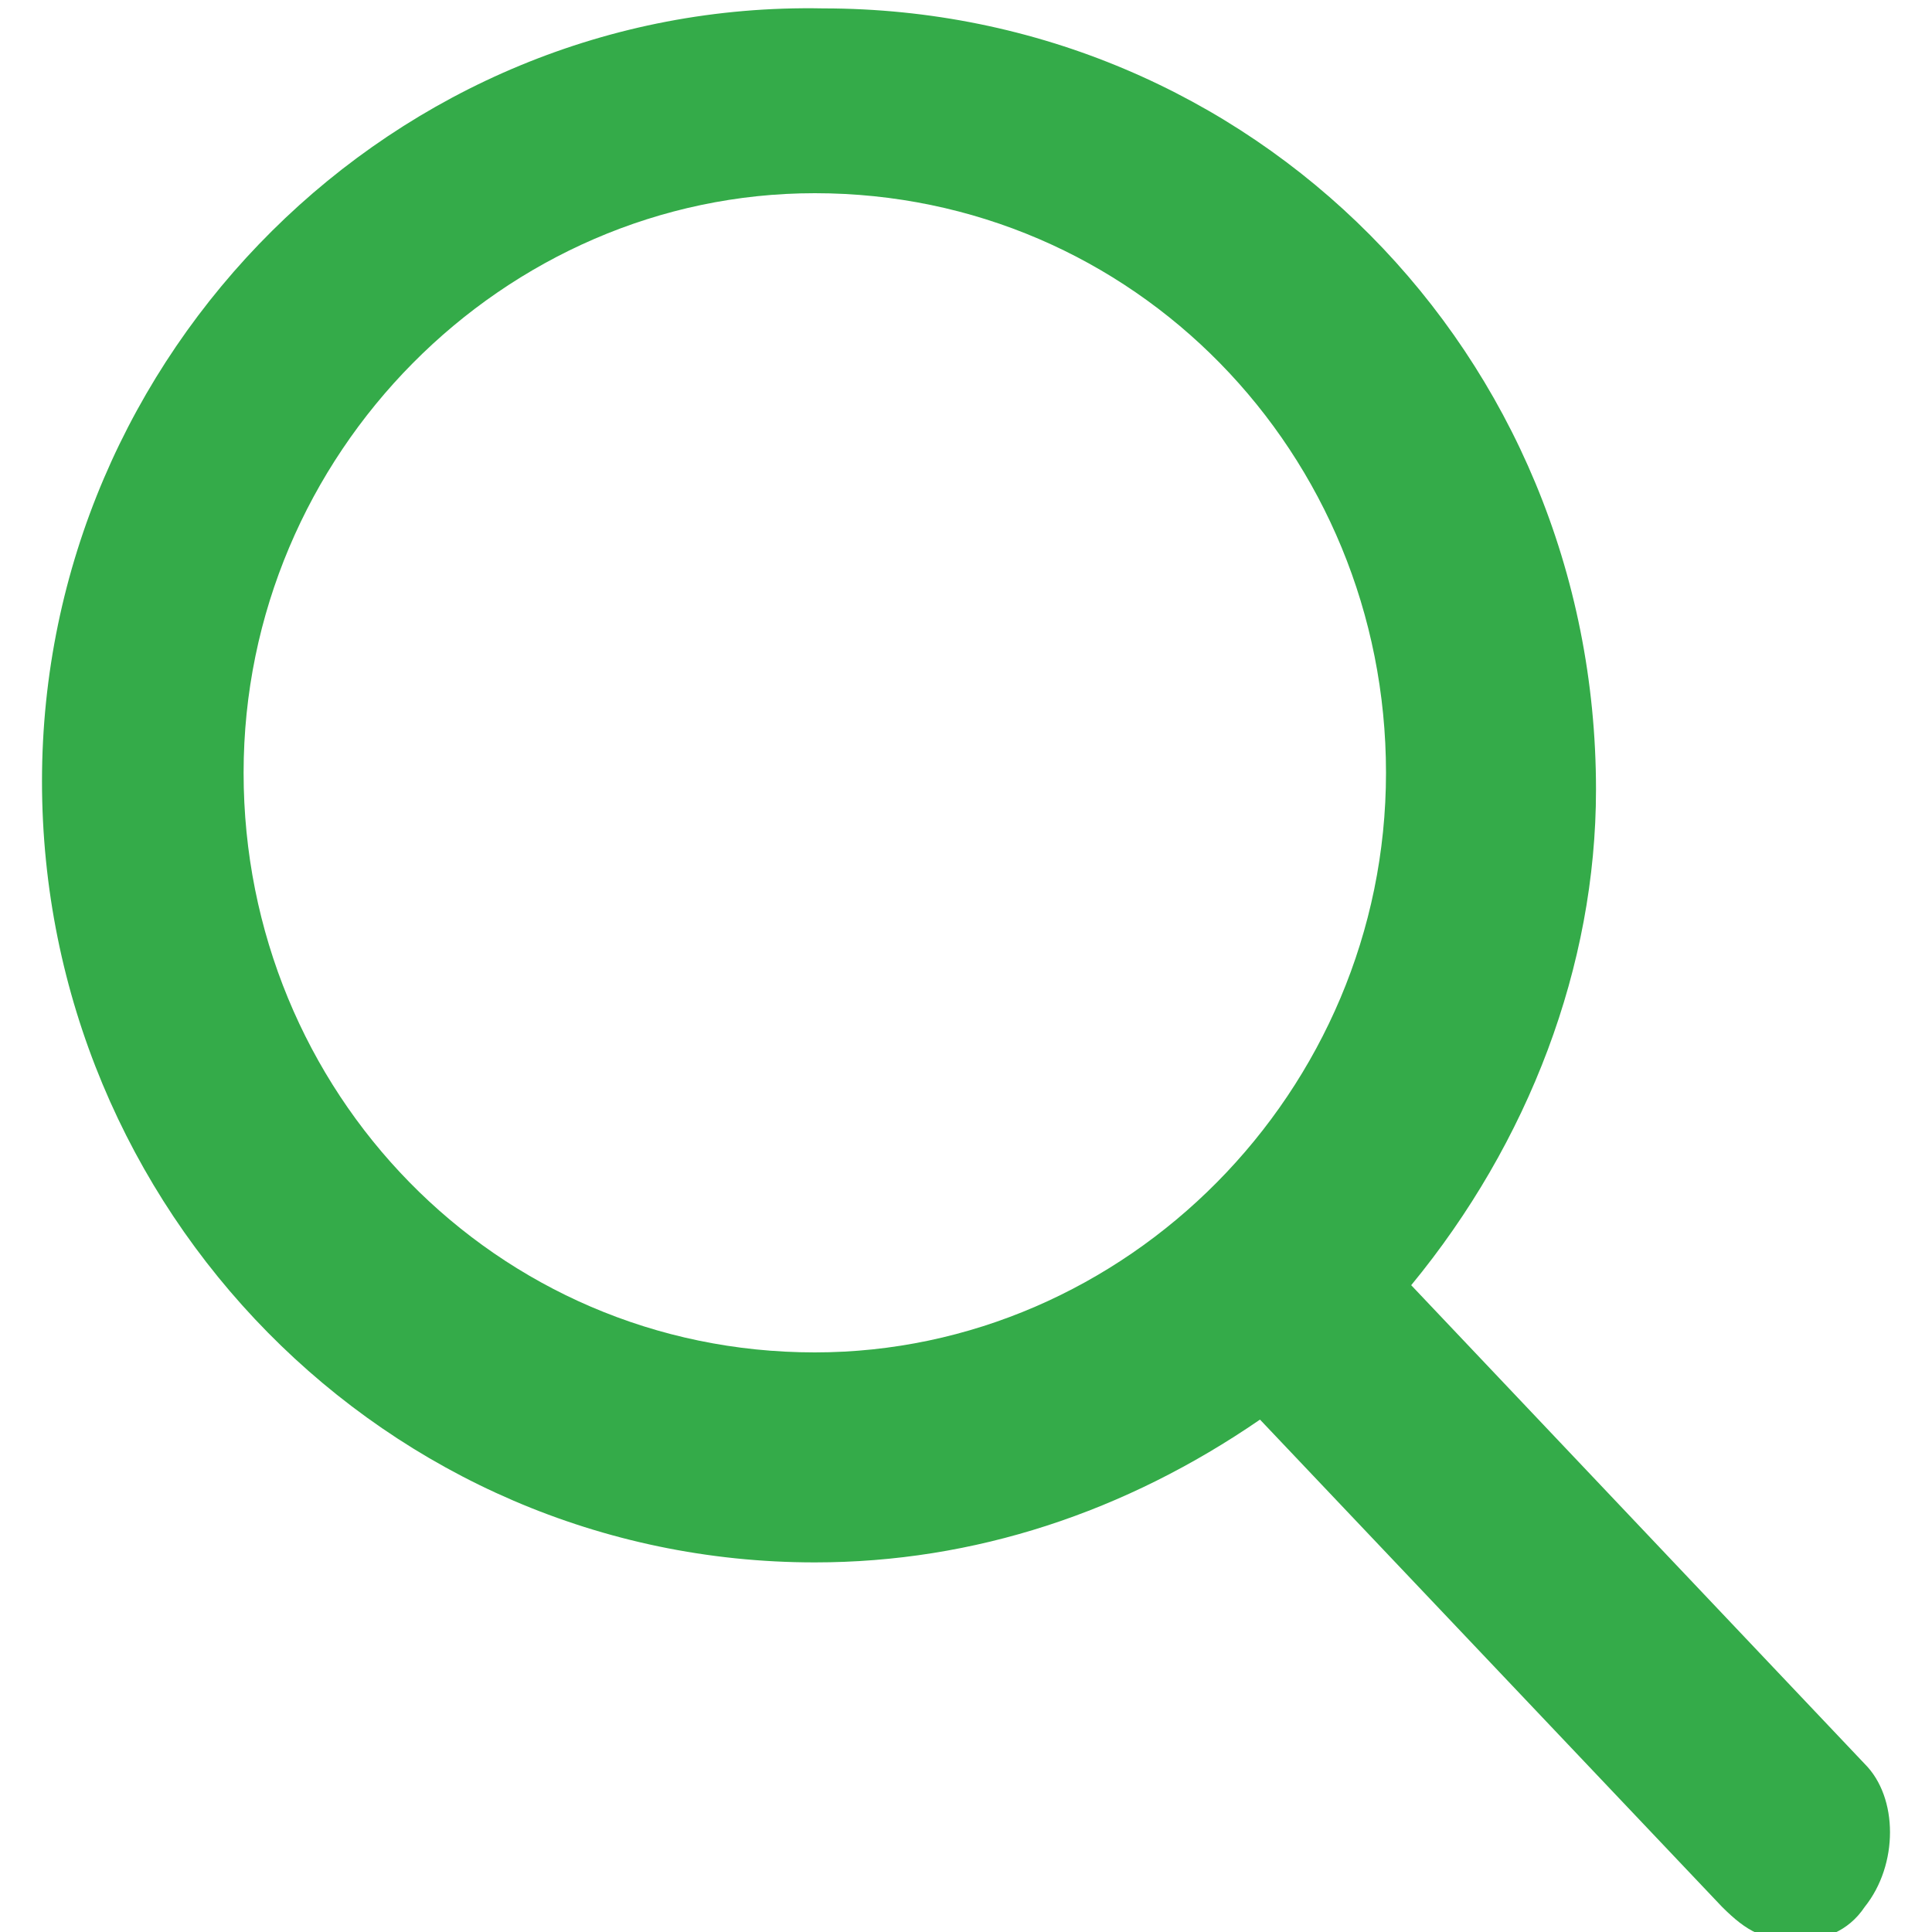 <?xml version="1.0" encoding="utf-8"?>
<!-- Generator: Adobe Illustrator 27.6.1, SVG Export Plug-In . SVG Version: 6.00 Build 0)  -->
<svg version="1.1" id="Layer_1" xmlns="http://www.w3.org/2000/svg" xmlns:xlink="http://www.w3.org/1999/xlink" x="0px" y="0px"
	 viewBox="0 0 23 23" style="enable-background:new 0 0 23 23;" xml:space="preserve">
<style type="text/css">
	.st0{fill:#34AB49;}
</style>
<g id="Symbols">
	<g id="Header" transform="translate(-1108, -36)">
		<g id="Group" transform="translate(978, 32)">
			<path id="Shape" class="st0" d="M152.2,25l-5.4-5.7c1.4-1.7,2.2-3.8,2.2-5.9c0-5.2-4.1-9.3-9.2-9.3c-5.1-0.1-9.3,4.1-9.3,9.2
				s4.1,9.3,9.2,9.3c1.9,0,3.7-0.6,5.3-1.7l5.5,5.8c0.3,0.3,0.5,0.4,0.9,0.4c0.3,0,0.6-0.1,0.8-0.4C152.6,26.2,152.6,25.4,152.2,25z
				 M139.7,6.3c3.8,0,6.8,3.1,6.8,6.9s-3.1,6.9-6.8,6.9c-3.8,0-6.8-3.1-6.8-6.9S136,6.3,139.7,6.3z"/>
		</g>
	</g>
</g>
</svg>
